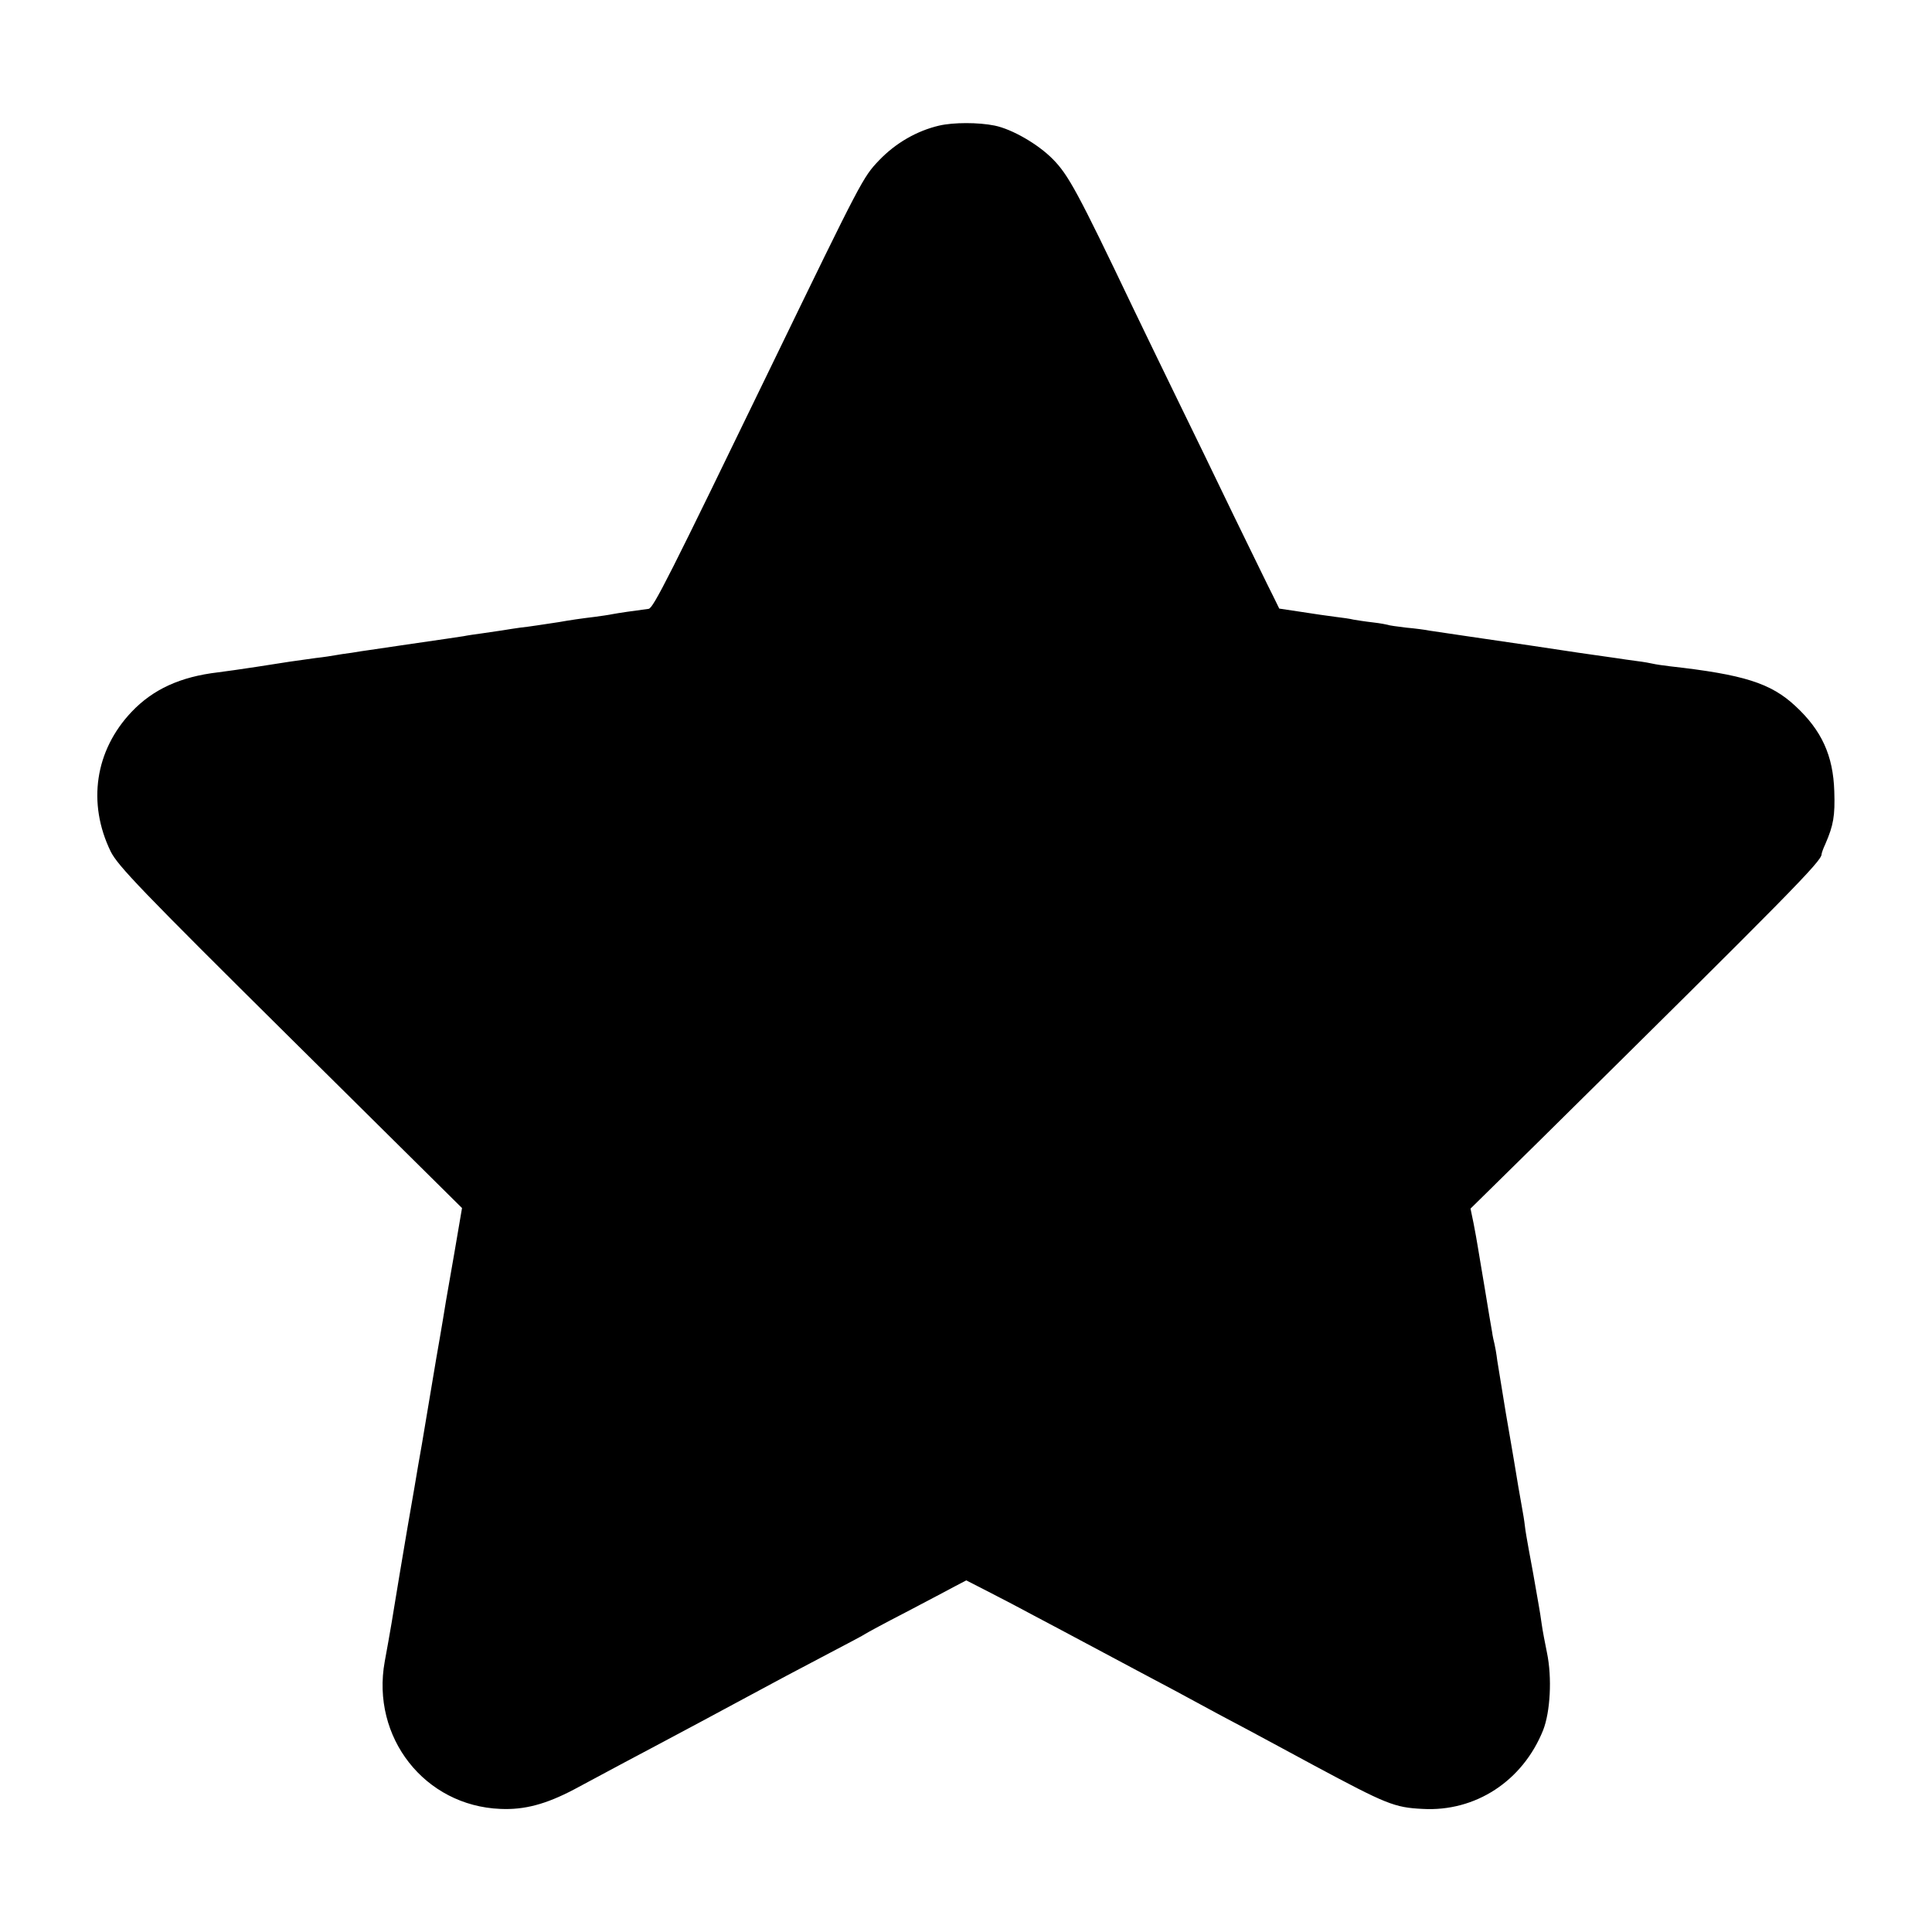 <?xml version="1.0" standalone="no"?>
<!DOCTYPE svg PUBLIC "-//W3C//DTD SVG 20010904//EN"
 "http://www.w3.org/TR/2001/REC-SVG-20010904/DTD/svg10.dtd">
<svg version="1.0" xmlns="http://www.w3.org/2000/svg"
 width="700pt" height="700pt" viewBox="0 0 700 700"
 preserveAspectRatio="xMidYMid meet">
<g transform="translate(0,700) scale(0.1,-0.1)"
fill="#000000" stroke="none">
<path d="M3403 6545 c-81 -19 -158 -63 -219 -127 -57 -60 -62 -69 -384 -733
-376 -776 -433 -889 -450 -891 -54 -7 -109 -15 -130 -19 -14 -3 -43 -7 -65
-10 -50 -6 -91 -12 -130 -19 -54 -8 -109 -17 -140 -20 -16 -2 -46 -7 -65 -10
-19 -3 -53 -8 -75 -11 -22 -3 -51 -7 -65 -10 -14 -2 -41 -6 -60 -9 -47 -7
-249 -36 -280 -41 -14 -2 -43 -6 -65 -10 -23 -3 -50 -7 -60 -9 -11 -2 -42 -7
-70 -10 -73 -10 -109 -15 -215 -32 -52 -8 -115 -17 -140 -20 -136 -16 -235
-61 -313 -143 -133 -140 -161 -331 -76 -506 26 -52 109 -139 651 -676 l622
-616 -28 -164 c-35 -199 -32 -184 -41 -239 -4 -25 -9 -54 -11 -65 -2 -11 -20
-114 -39 -230 -19 -115 -37 -221 -40 -235 -2 -14 -20 -118 -40 -233 -19 -114
-38 -224 -41 -245 -5 -33 -22 -135 -40 -232 -50 -275 145 -523 419 -534 87 -4
165 17 266 70 160 86 226 121 311 166 103 55 201 107 295 158 118 64 205 110
325 173 63 33 120 63 125 67 6 4 72 40 148 79 76 40 156 82 178 94 l40 21 82
-42 c45 -23 118 -61 162 -85 44 -23 130 -69 190 -101 142 -76 244 -130 323
-172 131 -71 190 -103 272 -146 47 -25 150 -81 230 -124 263 -141 292 -153
394 -158 192 -11 363 101 437 285 26 66 33 190 14 281 -7 34 -16 81 -19 103
-3 22 -8 54 -11 70 -14 81 -27 155 -36 201 -5 28 -12 66 -14 85 -2 19 -7 48
-10 64 -6 32 -21 120 -29 170 -3 17 -16 95 -30 175 -13 80 -27 165 -31 190 -3
25 -8 52 -10 60 -2 8 -7 29 -9 45 -3 17 -15 86 -26 155 -12 69 -23 139 -26
155 -3 17 -9 54 -15 83 l-11 53 251 247 c910 899 1021 1012 1021 1037 0 4 6
21 14 38 29 67 35 101 32 190 -4 130 -46 221 -141 309 -89 83 -187 114 -455
144 -25 3 -52 7 -60 9 -8 2 -35 7 -60 10 -25 3 -56 8 -70 10 -42 6 -113 16
-140 20 -45 7 -293 44 -405 60 -60 9 -121 18 -135 20 -14 3 -52 8 -85 11 -33
4 -63 8 -66 10 -3 1 -28 6 -55 9 -27 3 -58 8 -70 10 -11 3 -40 7 -65 10 -24 3
-80 11 -124 18 l-80 12 -22 45 c-13 25 -76 155 -142 290 -65 135 -160 331
-211 435 -51 105 -121 249 -155 320 -200 419 -234 481 -290 538 -54 55 -148
109 -211 122 -59 12 -149 12 -201 0z"/>
</g>
</svg>
